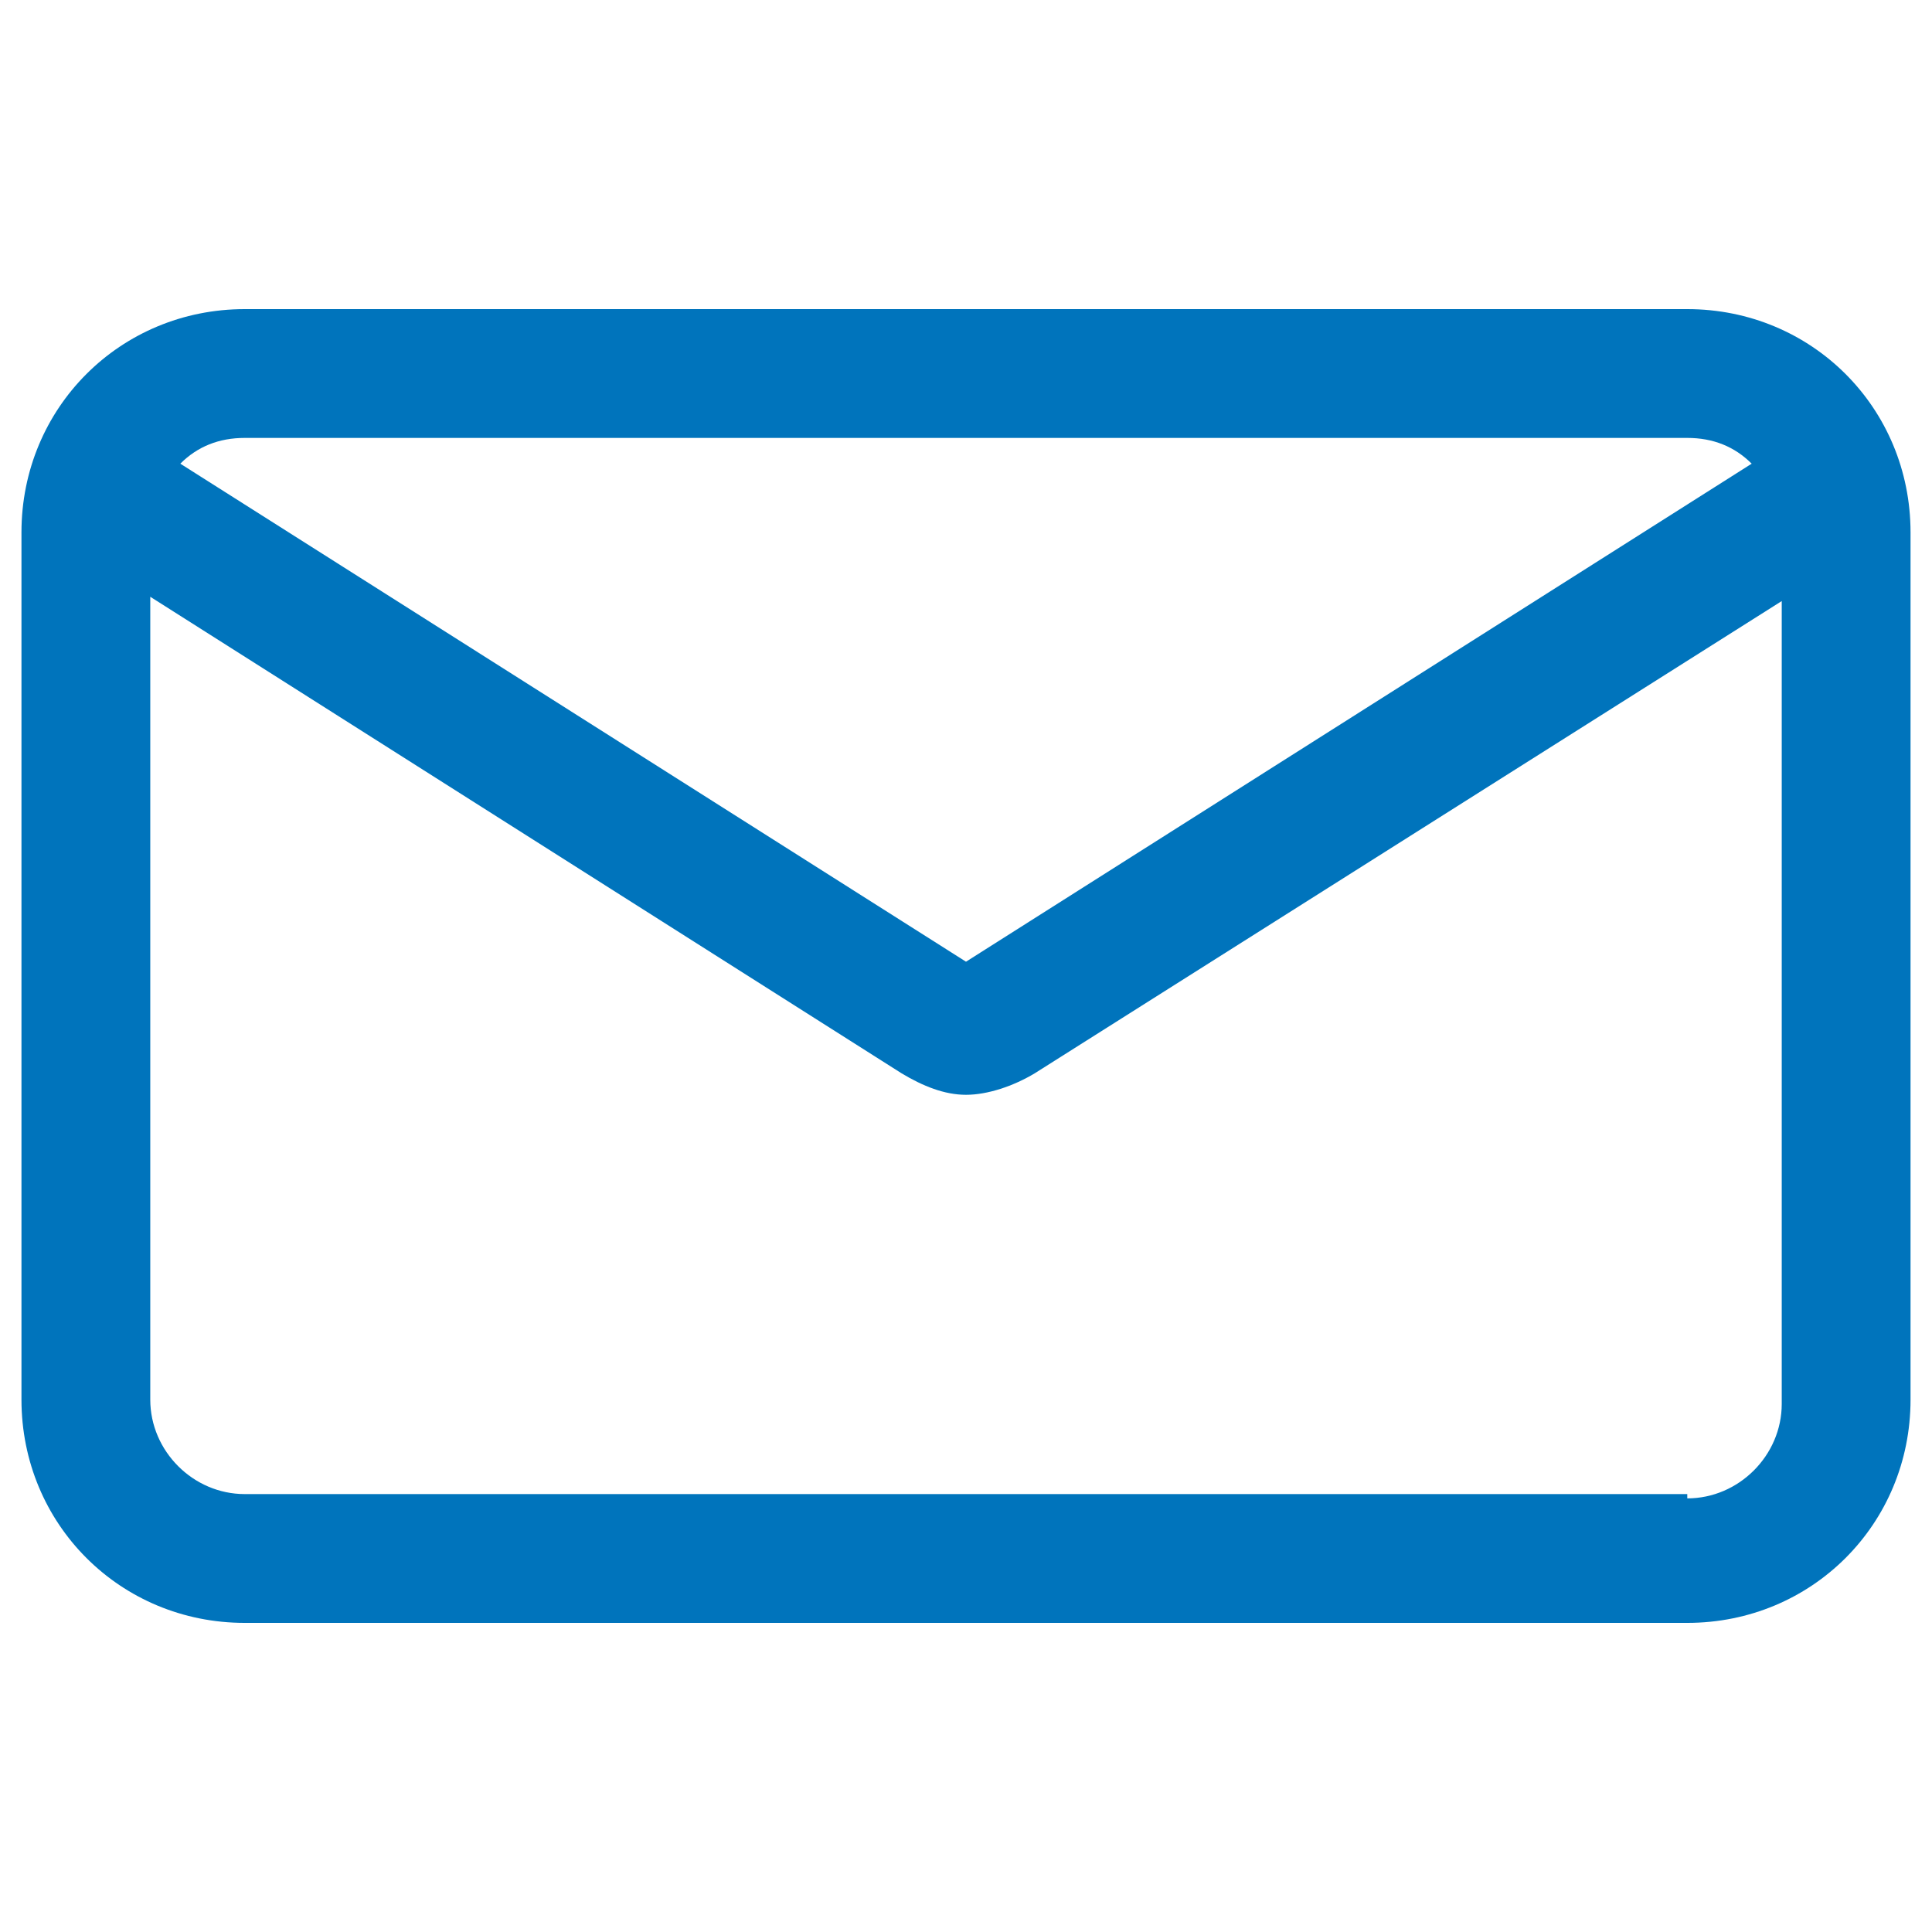 <?xml version="1.0" encoding="UTF-8"?>
<svg id="Calque_1" data-name="Calque 1" xmlns="http://www.w3.org/2000/svg" version="1.1" viewBox="0 0 45 45">
  <defs>
    <style>
      .cls-1 {
        fill: #0074bc;
        stroke-width: 0px;
      }
    </style>
  </defs>
  <path class="cls-1" d="M39.3,7.2H5.7c-2.9,0-5.2,2.3-5.2,5.2v20.2c0,2.9,2.3,5.2,5.2,5.2h33.6c2.9,0,5.2-2.3,5.2-5.2V12.4c0-2.9-2.3-5.2-5.2-5.2ZM39.3,10.2c.6,0,1.1.2,1.5.6l-18.3,11.6L4.2,10.8c.4-.4.9-.6,1.5-.6h33.6ZM39.3,34.8H5.7c-1.2,0-2.2-1-2.2-2.2V13.9l17.5,11.1c.5.3,1,.5,1.5.5s1.1-.2,1.6-.5l17.4-11v18.7c0,1.2-1,2.2-2.2,2.2h0Z"/>
</svg>